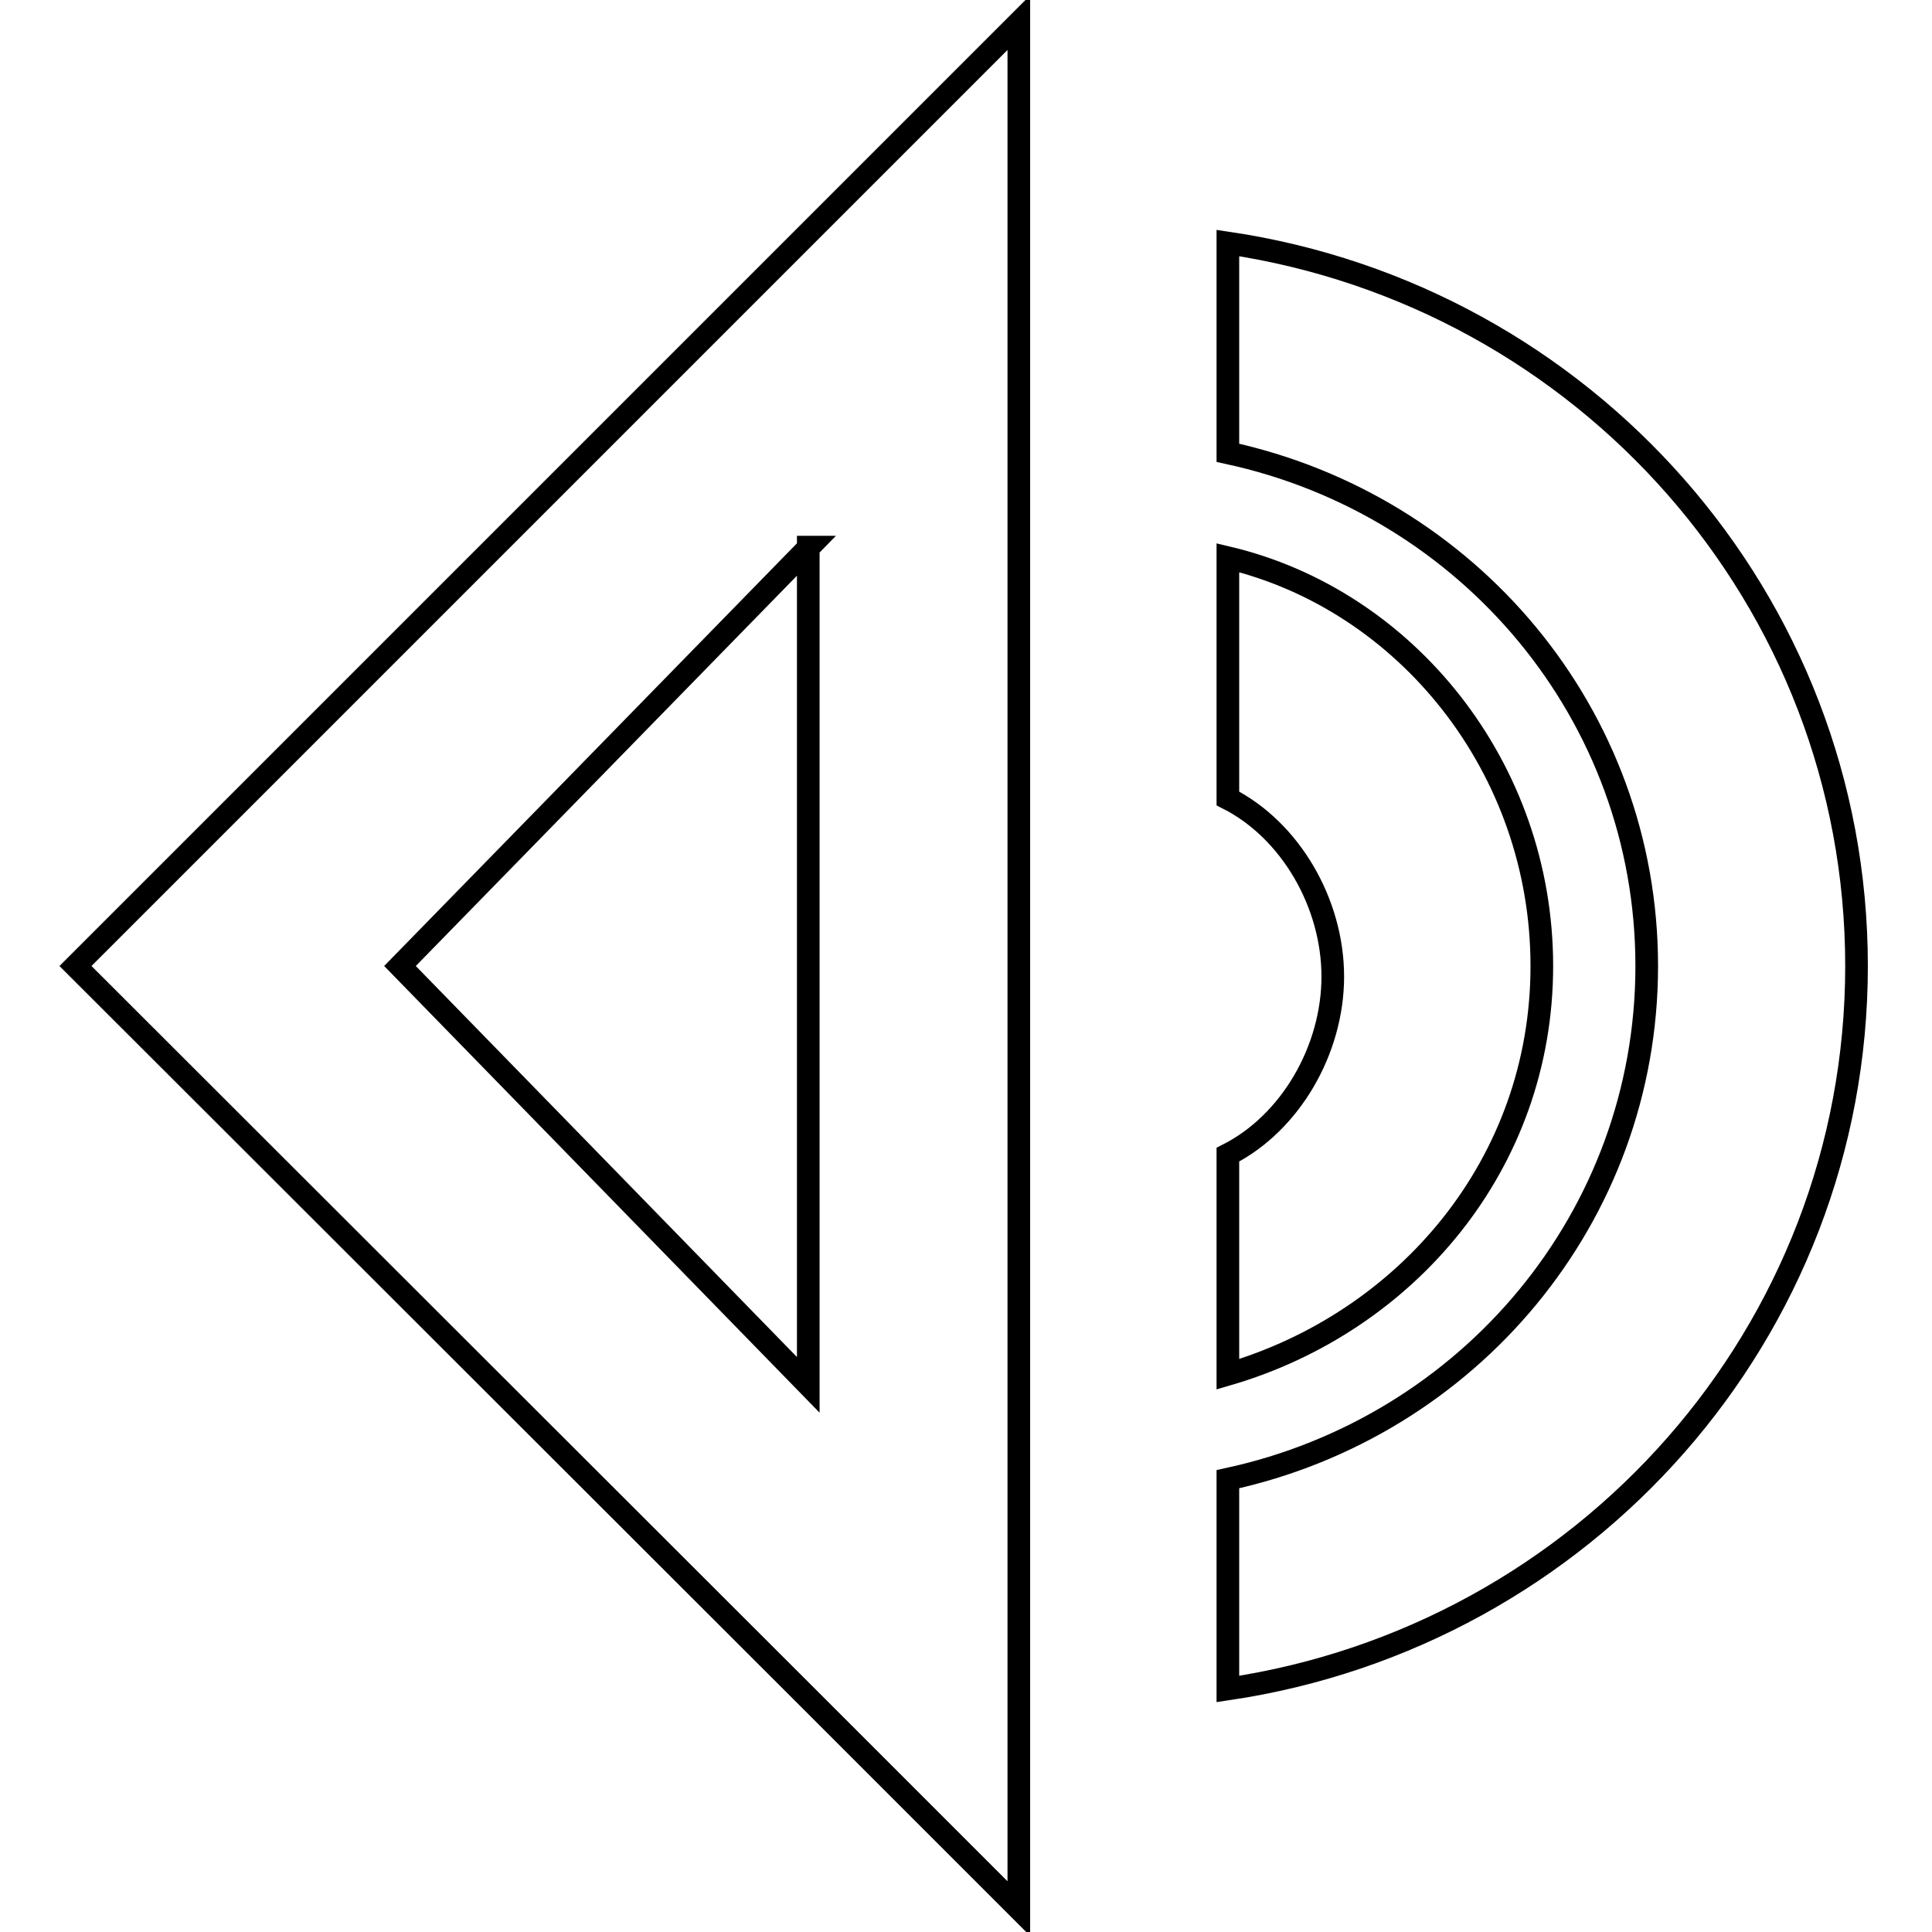 <?xml version="1.0" encoding="utf-8"?>
<!-- Svg Vector Icons : http://www.onlinewebfonts.com/icon -->
<!DOCTYPE svg PUBLIC "-//W3C//DTD SVG 1.1//EN" "http://www.w3.org/Graphics/SVG/1.1/DTD/svg11.dtd">
<svg version="1.1" xmlns="http://www.w3.org/2000/svg" xmlns:xlink="http://www.w3.org/1999/xlink" x="0px" y="0px" viewBox="0 0 256 256" enable-background="new 0 0 256 256" xml:space="preserve">
<g> <path stroke-width="3" fill-opacity="0" stroke="#000000"  d="M129.4,8.6l5.6-5.6v249.9l-27.8-27.8L10,128l20.8-20.8L129.4,8.6z M107.2,72.5L53,128l54.1,55.5V72.5z  M162.7,32.2C209.9,39.2,246,79.4,246,128s-36.1,88.8-83.3,95.8V196c31.9-6.9,55.5-34.7,55.5-68c0-33.3-23.6-61.1-55.5-68V32.2 L162.7,32.2z M162.7,73.9c23.6,5.6,41.6,27.8,41.6,54.1s-18,47.2-41.6,54.1V153c8.3-4.2,13.9-13.9,13.9-23.6 c0-9.7-5.6-19.4-13.9-23.6V73.9z"/></g>
</svg>